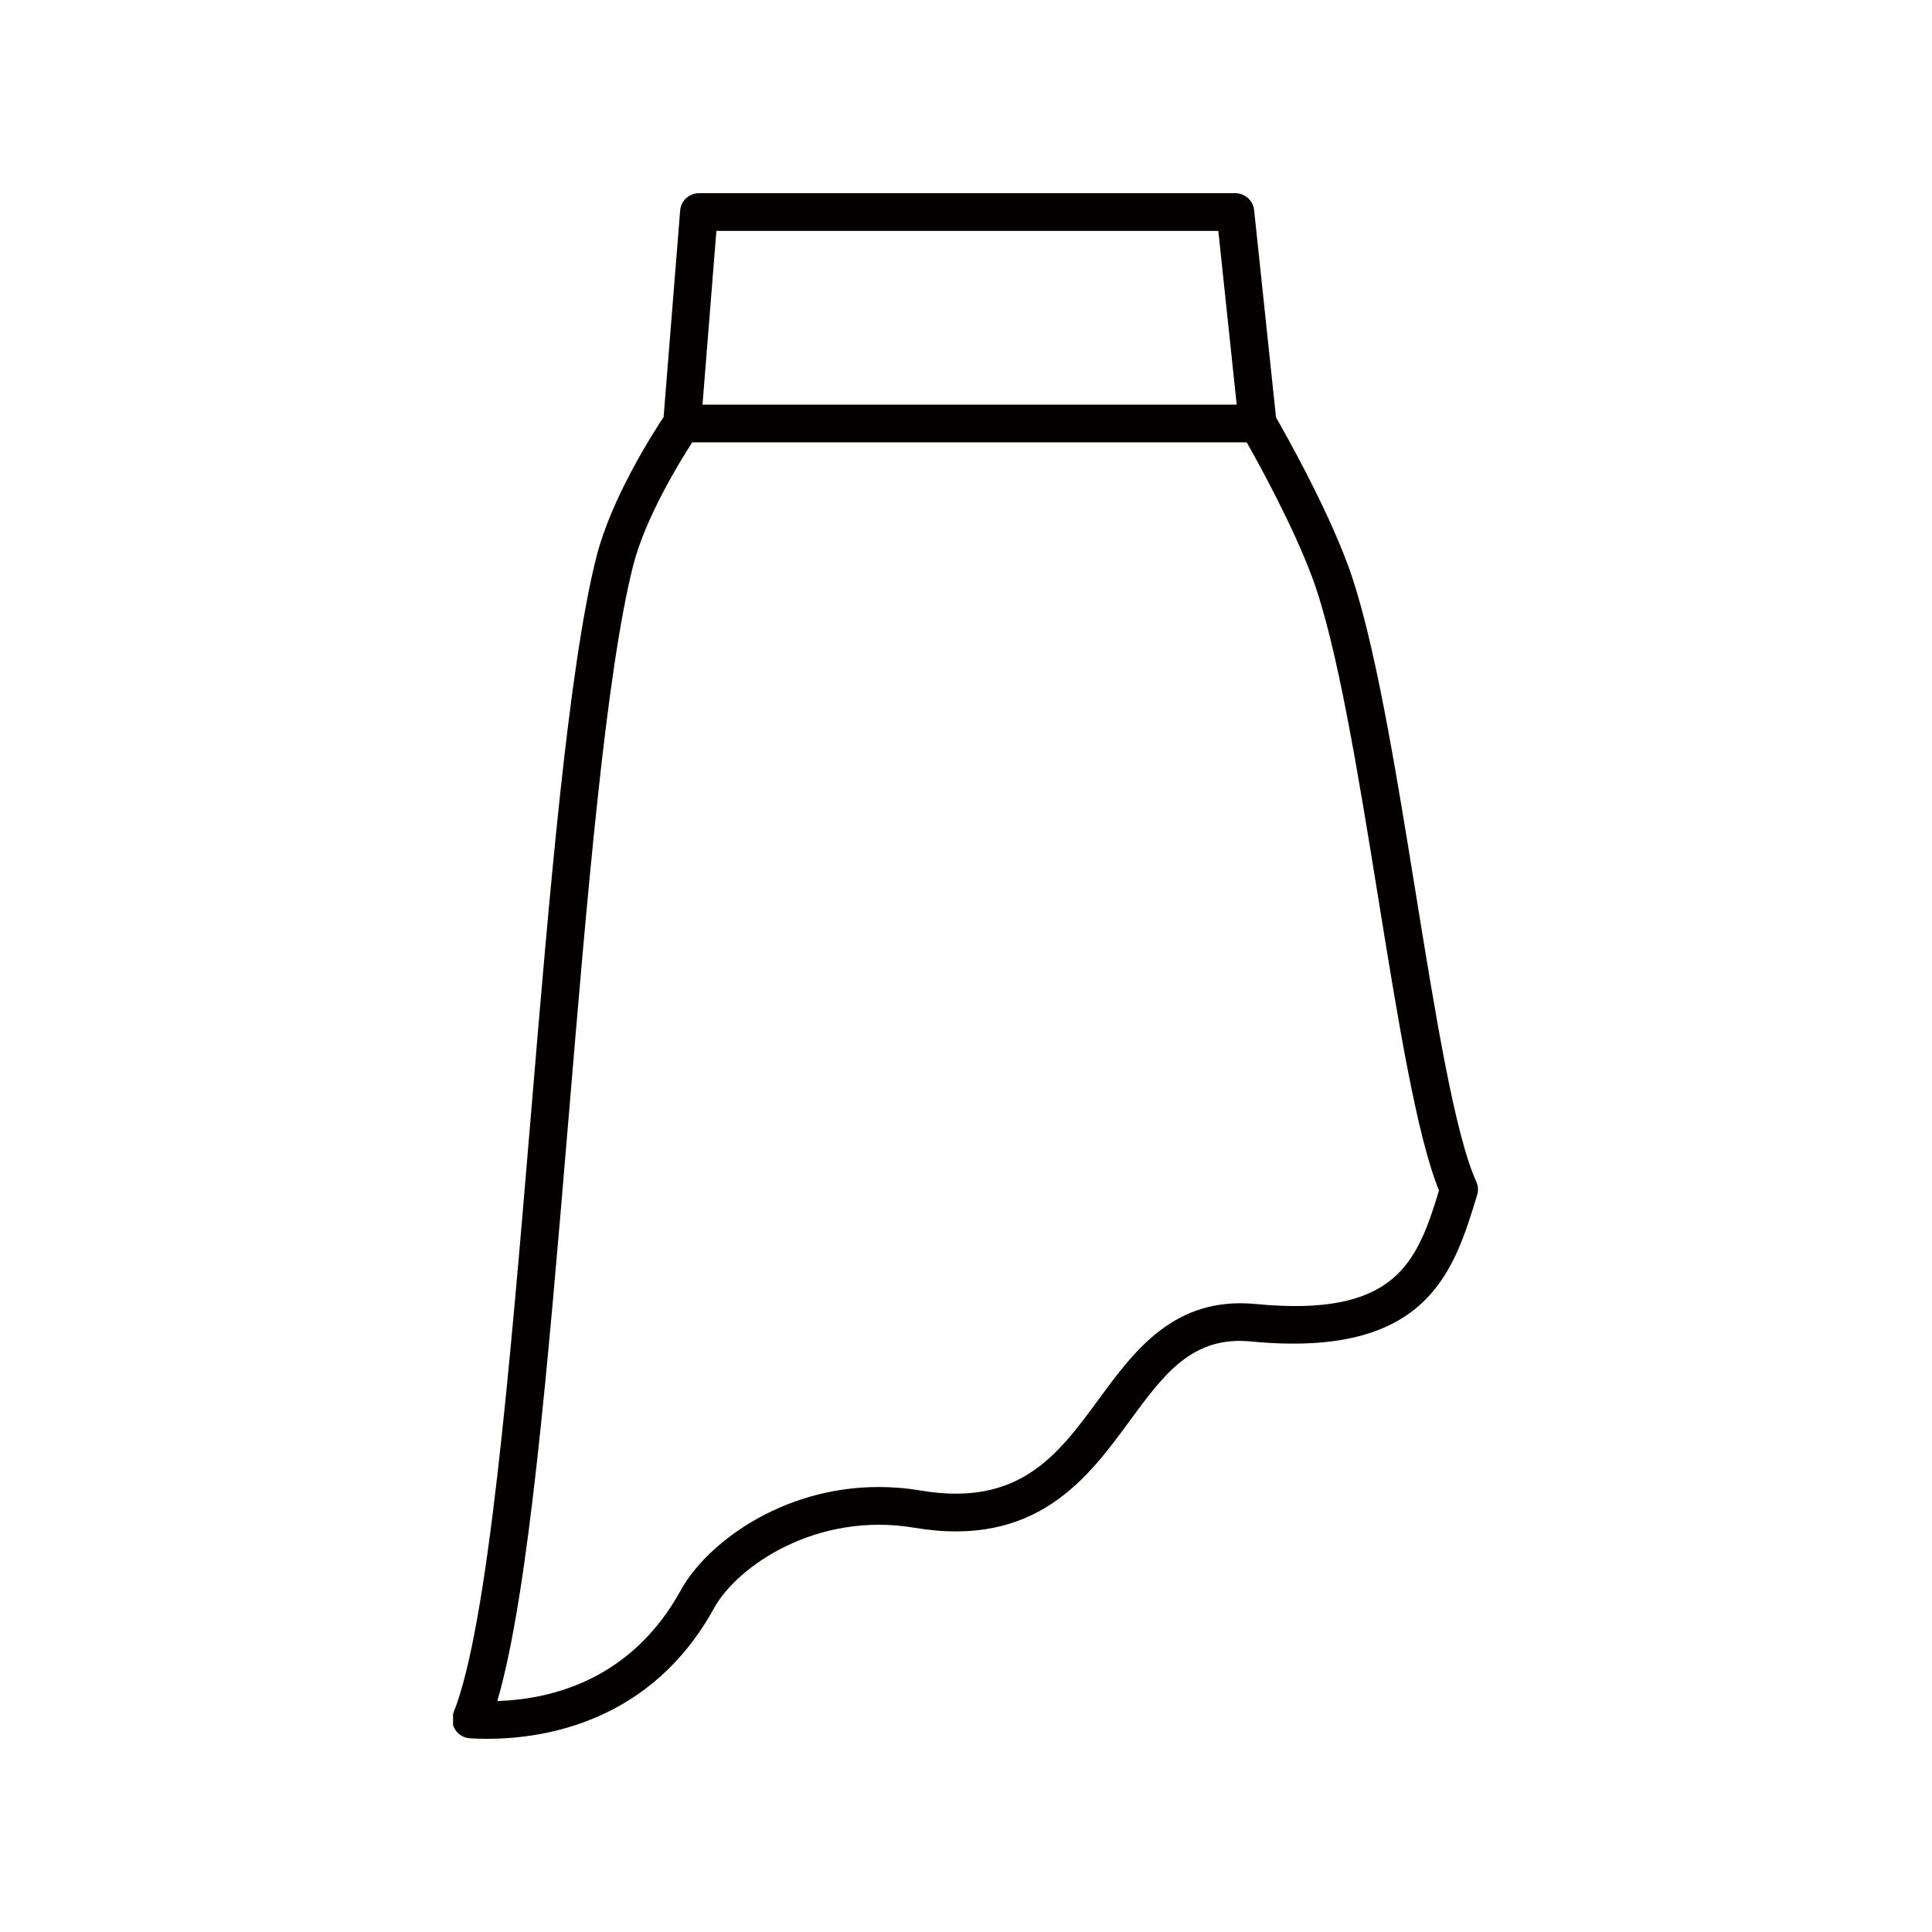 <svg version="1.0" preserveAspectRatio="xMidYMid meet" height="500" viewBox="0 0 375 375" zoomAndPan="magnify" width="500" xmlns:xlink="http://www.w3.org/1999/xlink" xmlns="http://www.w3.org/2000/svg"><defs><clipPath id="4b79d97931"><path clip-rule="nonzero" d="M 87.938 37.5 L 287.438 37.5 L 287.438 337.5 L 87.938 337.5 Z M 87.938 37.5"></path></clipPath><clipPath id="364da799d2"><path clip-rule="nonzero" d="M 0.938 0.5 L 200 0.5 L 200 300.5 L 0.938 300.5 Z M 0.938 0.5"></path></clipPath><clipPath id="cd5950f90b"><rect height="301" y="0" width="201" x="0"></rect></clipPath></defs><rect fill-opacity="1" height="450" y="-37.5" fill="#ffffff" width="450" x="-37.5"></rect><rect fill-opacity="1" height="450" y="-37.5" fill="#ffffff" width="450" x="-37.5"></rect><g clip-path="url(#4b79d97931)"><g transform="matrix(1, 0, 0, 1, 87, 37)"><g clip-path="url(#cd5950f90b)"><g clip-path="url(#364da799d2)"><path fill-rule="nonzero" fill-opacity="1" d="M 1.035 295.395 C 7.738 278.688 11.965 228.238 16.047 179.445 C 19.621 136.777 23.312 92.652 28.77 71.059 C 31.617 59.805 39.598 47.277 41.805 43.953 L 45.016 3.867 C 45.168 1.965 46.758 0.5 48.668 0.5 L 152.777 0.5 C 154.652 0.5 156.223 1.914 156.422 3.773 L 160.676 44.039 C 162.535 47.258 170.195 60.82 174.527 72.41 C 179.672 86.164 183.789 111.605 187.77 136.199 C 191.512 159.359 195.391 183.309 199.543 192.34 C 199.914 193.152 199.977 194.074 199.715 194.934 C 195.199 209.797 190.109 226.652 155.945 223.387 C 144.453 222.23 139.016 229.605 132.203 238.887 C 124.152 249.871 114.137 263.527 90.52 259.539 C 71.555 256.336 56.094 266.969 51.578 275.168 C 39.434 297.254 18.707 300.504 7.57 300.504 C 6.324 300.504 5.199 300.465 4.215 300.406 C 3.039 300.336 1.973 299.707 1.344 298.711 C 0.715 297.719 0.598 296.484 1.035 295.398 Z M 149.477 7.816 L 52.051 7.816 L 49.355 41.539 L 153.043 41.539 Z M 45.152 271.648 C 50.137 262.59 64.727 251.629 83.52 251.629 C 86.18 251.629 88.926 251.84 91.742 252.32 C 110.922 255.535 118.371 245.359 126.289 234.562 C 133.152 225.211 140.914 214.617 156.648 216.098 C 184.004 218.77 188.059 207.996 192.312 194.082 C 187.992 183.512 184.363 161.066 180.531 137.371 C 176.605 113.117 172.547 88.043 167.66 74.969 C 163.934 64.988 157.438 53.188 154.984 48.855 L 47.363 48.855 C 44.855 52.734 38.246 63.492 35.879 72.844 C 30.566 93.859 26.902 137.68 23.355 180.062 C 19.387 227.445 15.621 272.422 9.527 293.172 C 20.246 292.824 35.641 288.941 45.152 271.648 Z M 45.152 271.648" fill="#040000"></path></g></g></g></g></svg>